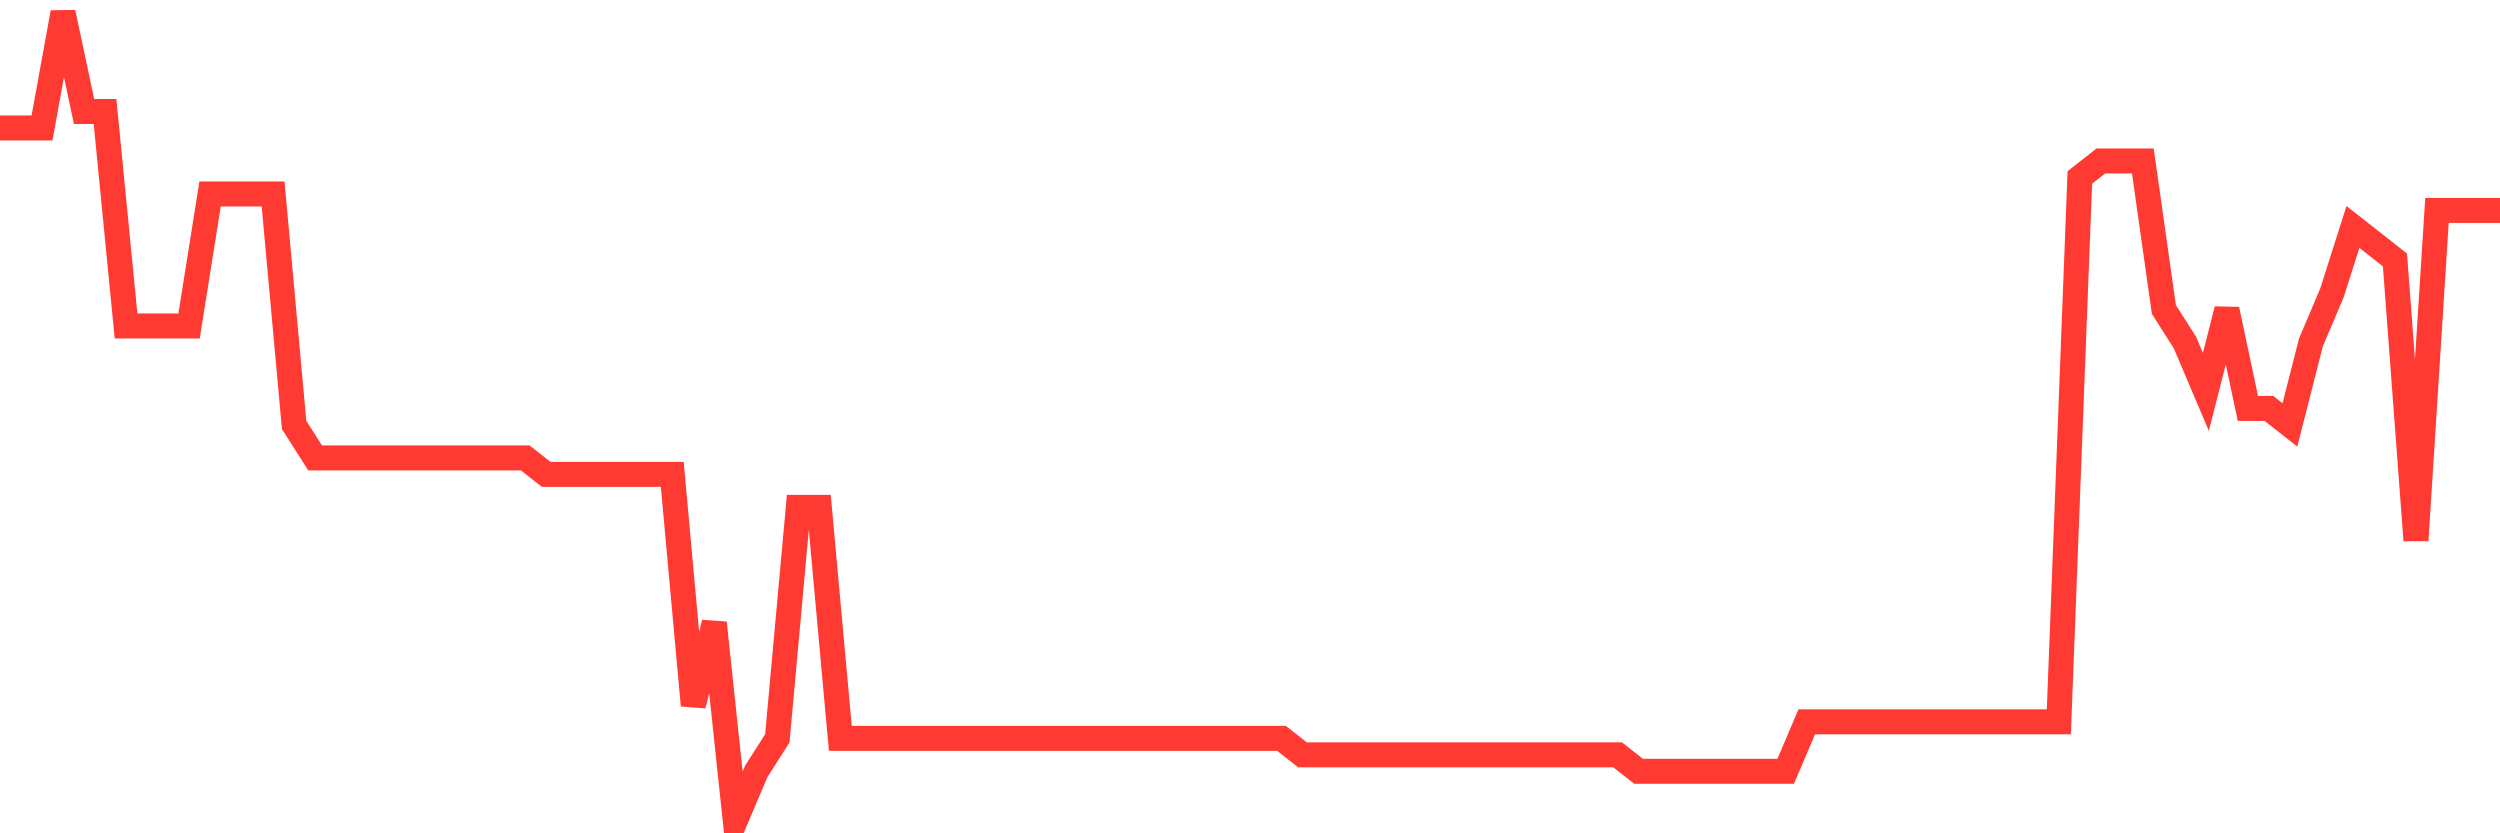 <svg
  xmlns="http://www.w3.org/2000/svg"
  xmlns:xlink="http://www.w3.org/1999/xlink"
  width="120"
  height="40"
  viewBox="0 0 120 40"
  preserveAspectRatio="none"
>
  <polyline
    points="0,6.143 1.008,6.143 2.017,6.143 3.025,0.6 4.034,5.351 5.042,5.351 6.05,15.645 7.059,15.645 8.067,15.645 9.076,15.645 10.084,9.31 11.092,9.31 12.101,9.31 13.109,9.31 14.118,20.396 15.126,21.98 16.134,21.98 17.143,21.98 18.151,21.98 19.16,21.98 20.168,21.98 21.176,21.98 22.185,21.98 23.193,21.98 24.202,21.98 25.21,21.98 26.218,22.771 27.227,22.771 28.235,22.771 29.244,22.771 30.252,22.771 31.261,22.771 32.269,22.771 33.277,33.857 34.286,29.898 35.294,39.4 36.303,37.024 37.311,35.441 38.319,24.355 39.328,24.355 40.336,35.441 41.345,35.441 42.353,35.441 43.361,35.441 44.37,35.441 45.378,35.441 46.387,35.441 47.395,35.441 48.403,35.441 49.412,35.441 50.42,35.441 51.429,35.441 52.437,35.441 53.445,35.441 54.454,35.441 55.462,35.441 56.471,35.441 57.479,35.441 58.487,35.441 59.496,35.441 60.504,35.441 61.513,35.441 62.521,36.233 63.529,36.233 64.538,36.233 65.546,36.233 66.555,36.233 67.563,36.233 68.571,36.233 69.58,36.233 70.588,36.233 71.597,36.233 72.605,36.233 73.613,36.233 74.622,36.233 75.63,36.233 76.639,36.233 77.647,36.233 78.655,37.024 79.664,37.024 80.672,37.024 81.681,37.024 82.689,37.024 83.697,37.024 84.706,37.024 85.714,37.024 86.723,34.649 87.731,34.649 88.739,34.649 89.748,34.649 90.756,34.649 91.765,34.649 92.773,34.649 93.782,34.649 94.79,34.649 95.798,34.649 96.807,34.649 97.815,34.649 98.824,34.649 99.832,8.518 100.84,7.727 101.849,7.727 102.857,7.727 103.866,14.853 104.874,16.437 105.882,18.812 106.891,14.853 107.899,19.604 108.908,19.604 109.916,20.396 110.924,16.437 111.933,14.061 112.941,10.894 113.95,11.686 114.958,12.478 115.966,25.939 116.975,10.102 117.983,10.102 118.992,10.102 120,10.102"
    fill="none"
    stroke="#ff3a33"
    stroke-width="1.2"
  >
  </polyline>
</svg>
